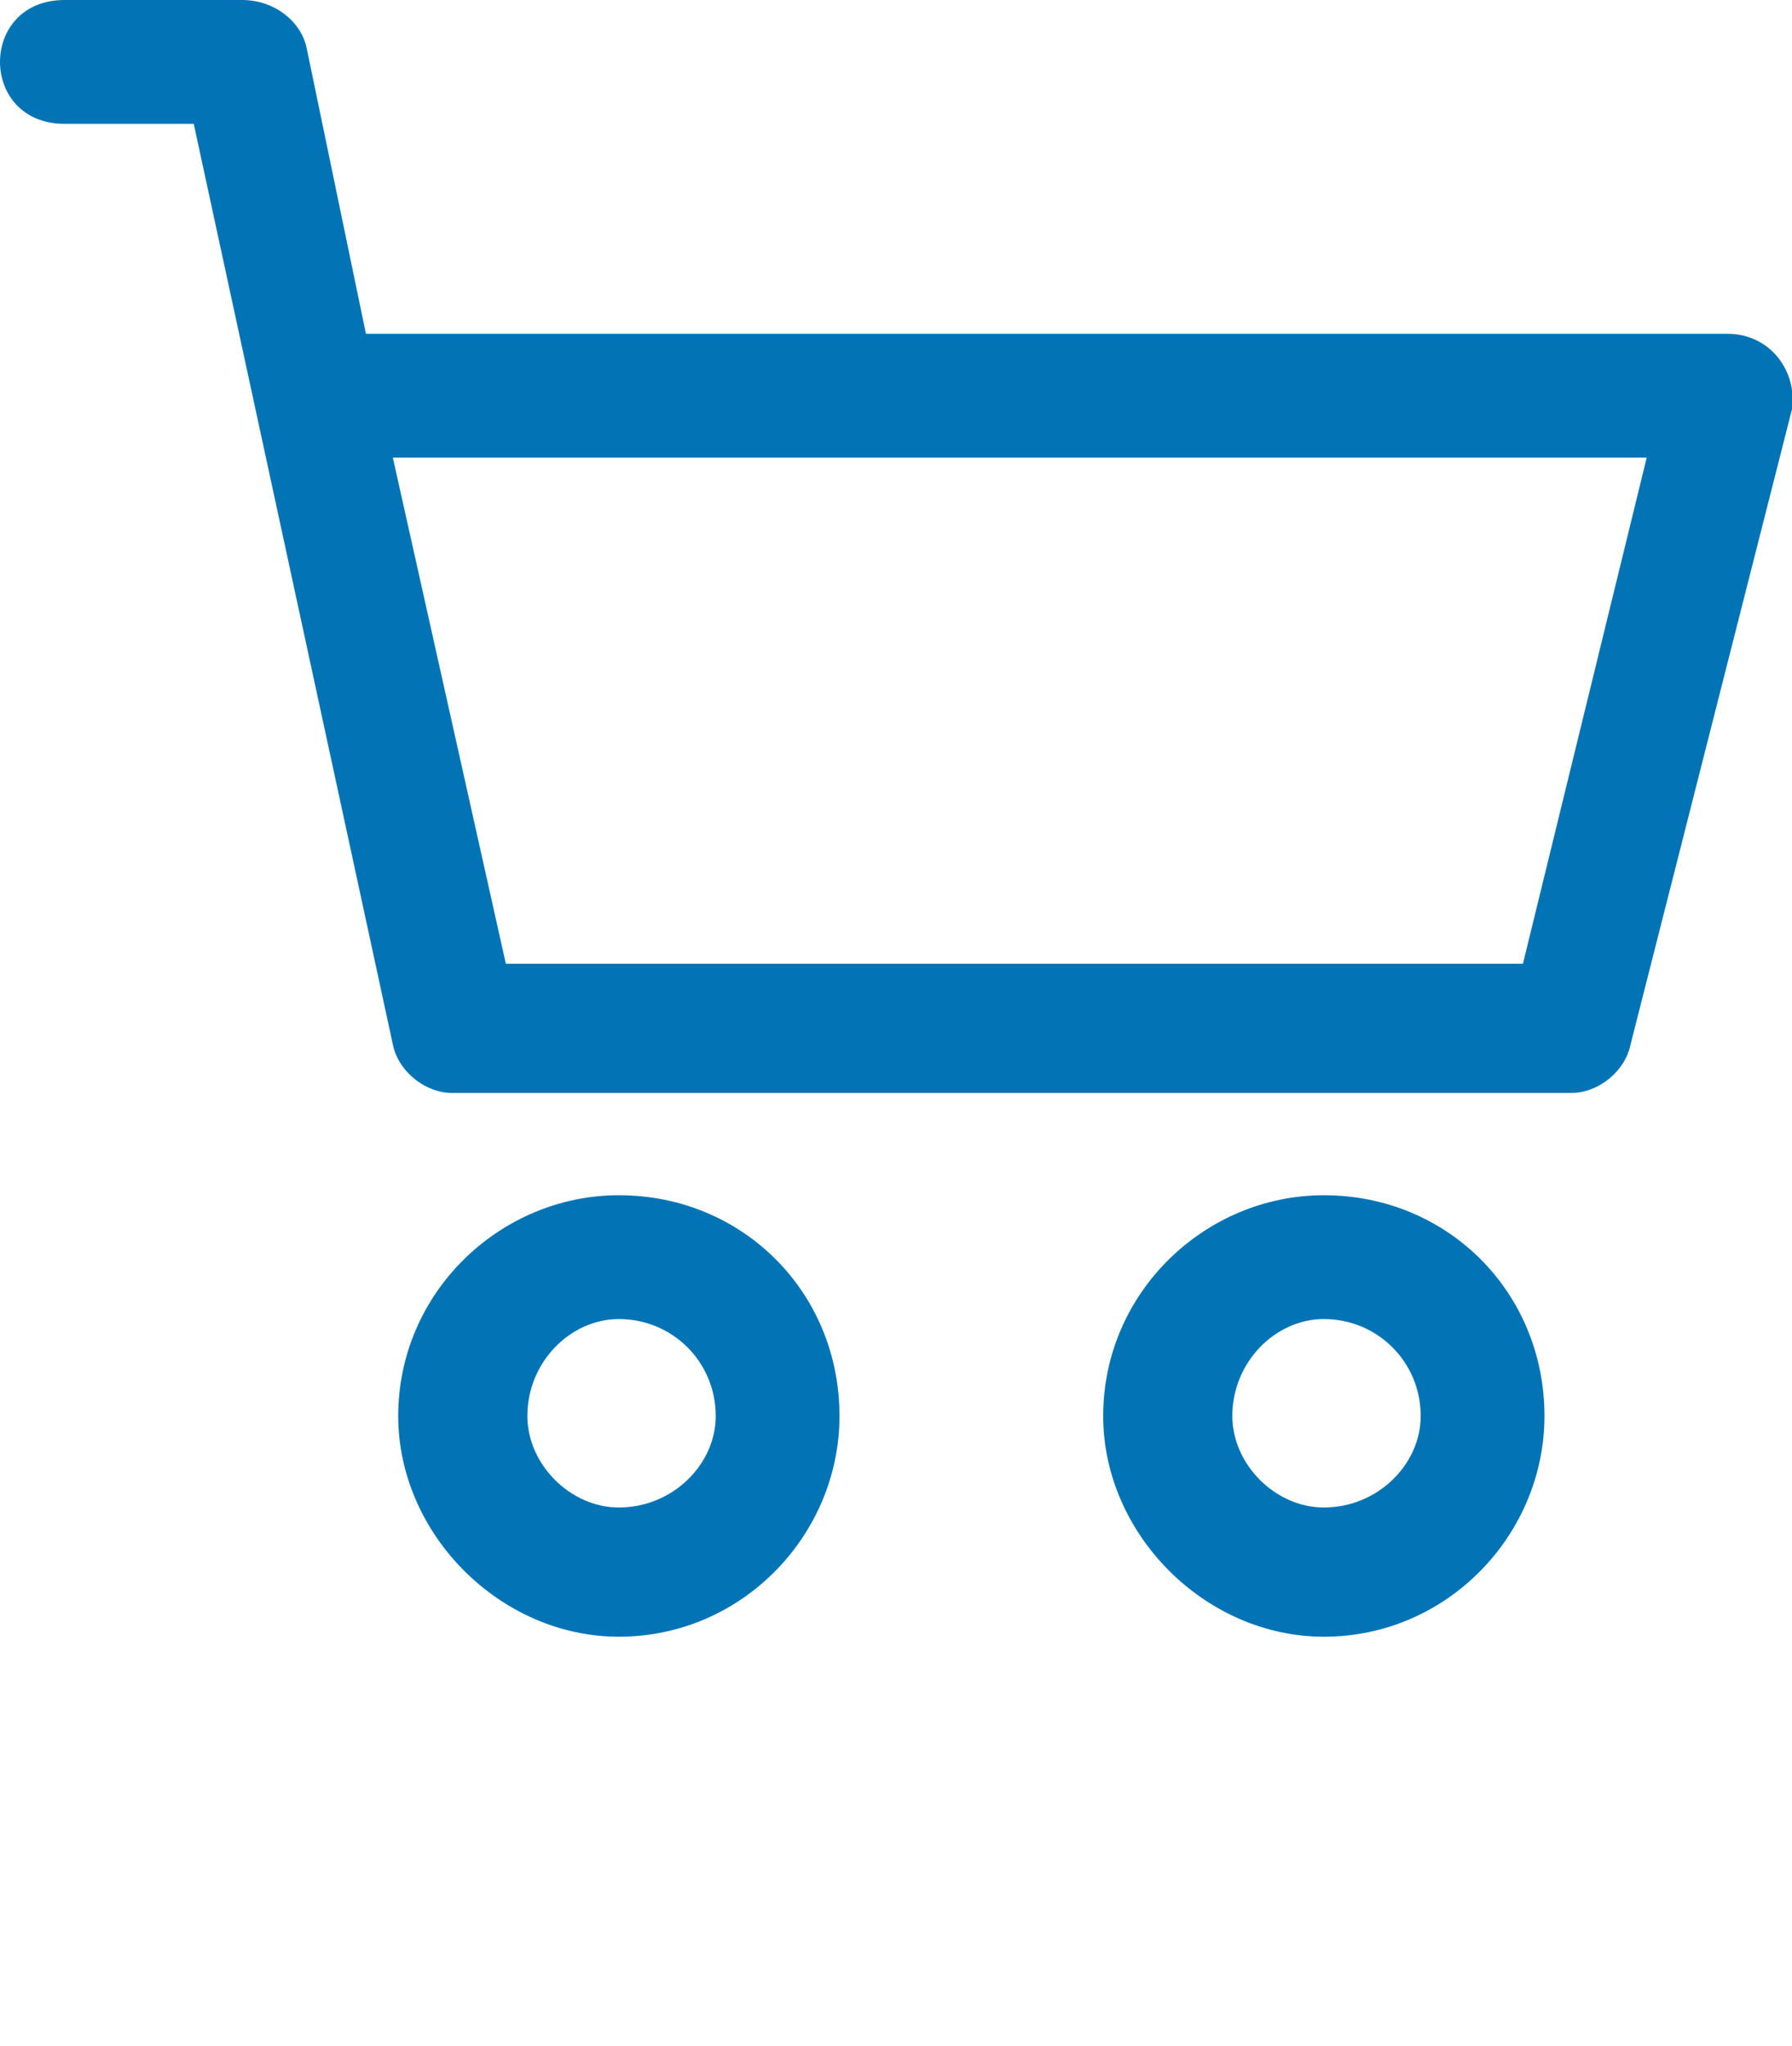 <svg xmlns="http://www.w3.org/2000/svg" xmlns:xlink="http://www.w3.org/1999/xlink" xml:space="preserve" version="1.1" style="shape-rendering:geometricPrecision;text-rendering:geometricPrecision;image-rendering:optimizeQuality;" viewBox="0 0 333 380" x="0px" y="0px" fill-rule="evenodd" clip-rule="evenodd"><defs><style type="text/css">

    .fil0 {fill:#0274b5}

  </style></defs><g><path class="fil0" d="M115 222c-22,0 -41,18 -41,41 0,22 19,41 41,41 23,0 41,-19 41,-41 0,-23 -18,-41 -41,-41zm0 58c-9,0 -17,-8 -17,-17 0,-10 8,-18 17,-18 10,0 18,8 18,18 0,9 -8,17 -18,17z"/><path class="fil0" d="M246 222c-22,0 -41,18 -41,41 0,22 19,41 41,41 23,0 41,-19 41,-41 0,-23 -18,-41 -41,-41zm0 58c-9,0 -17,-8 -17,-17 0,-10 8,-18 17,-18 10,0 18,8 18,18 0,9 -8,17 -18,17z"/><path class="fil0" d="M321 62c-84,0 -169,0 -253,0l-11 -53c-1,-5 -6,-9 -12,-9l-33 0c-16,0 -16,23 0,23l24 0 37 171c1,5 6,9 11,9l208 0c5,0 10,-4 11,-9l30 -118c1,-7 -4,-14 -12,-14zm-15 23l-23 94 -189 0 -21 -94c78,0 156,0 233,0z"/></g></svg>

